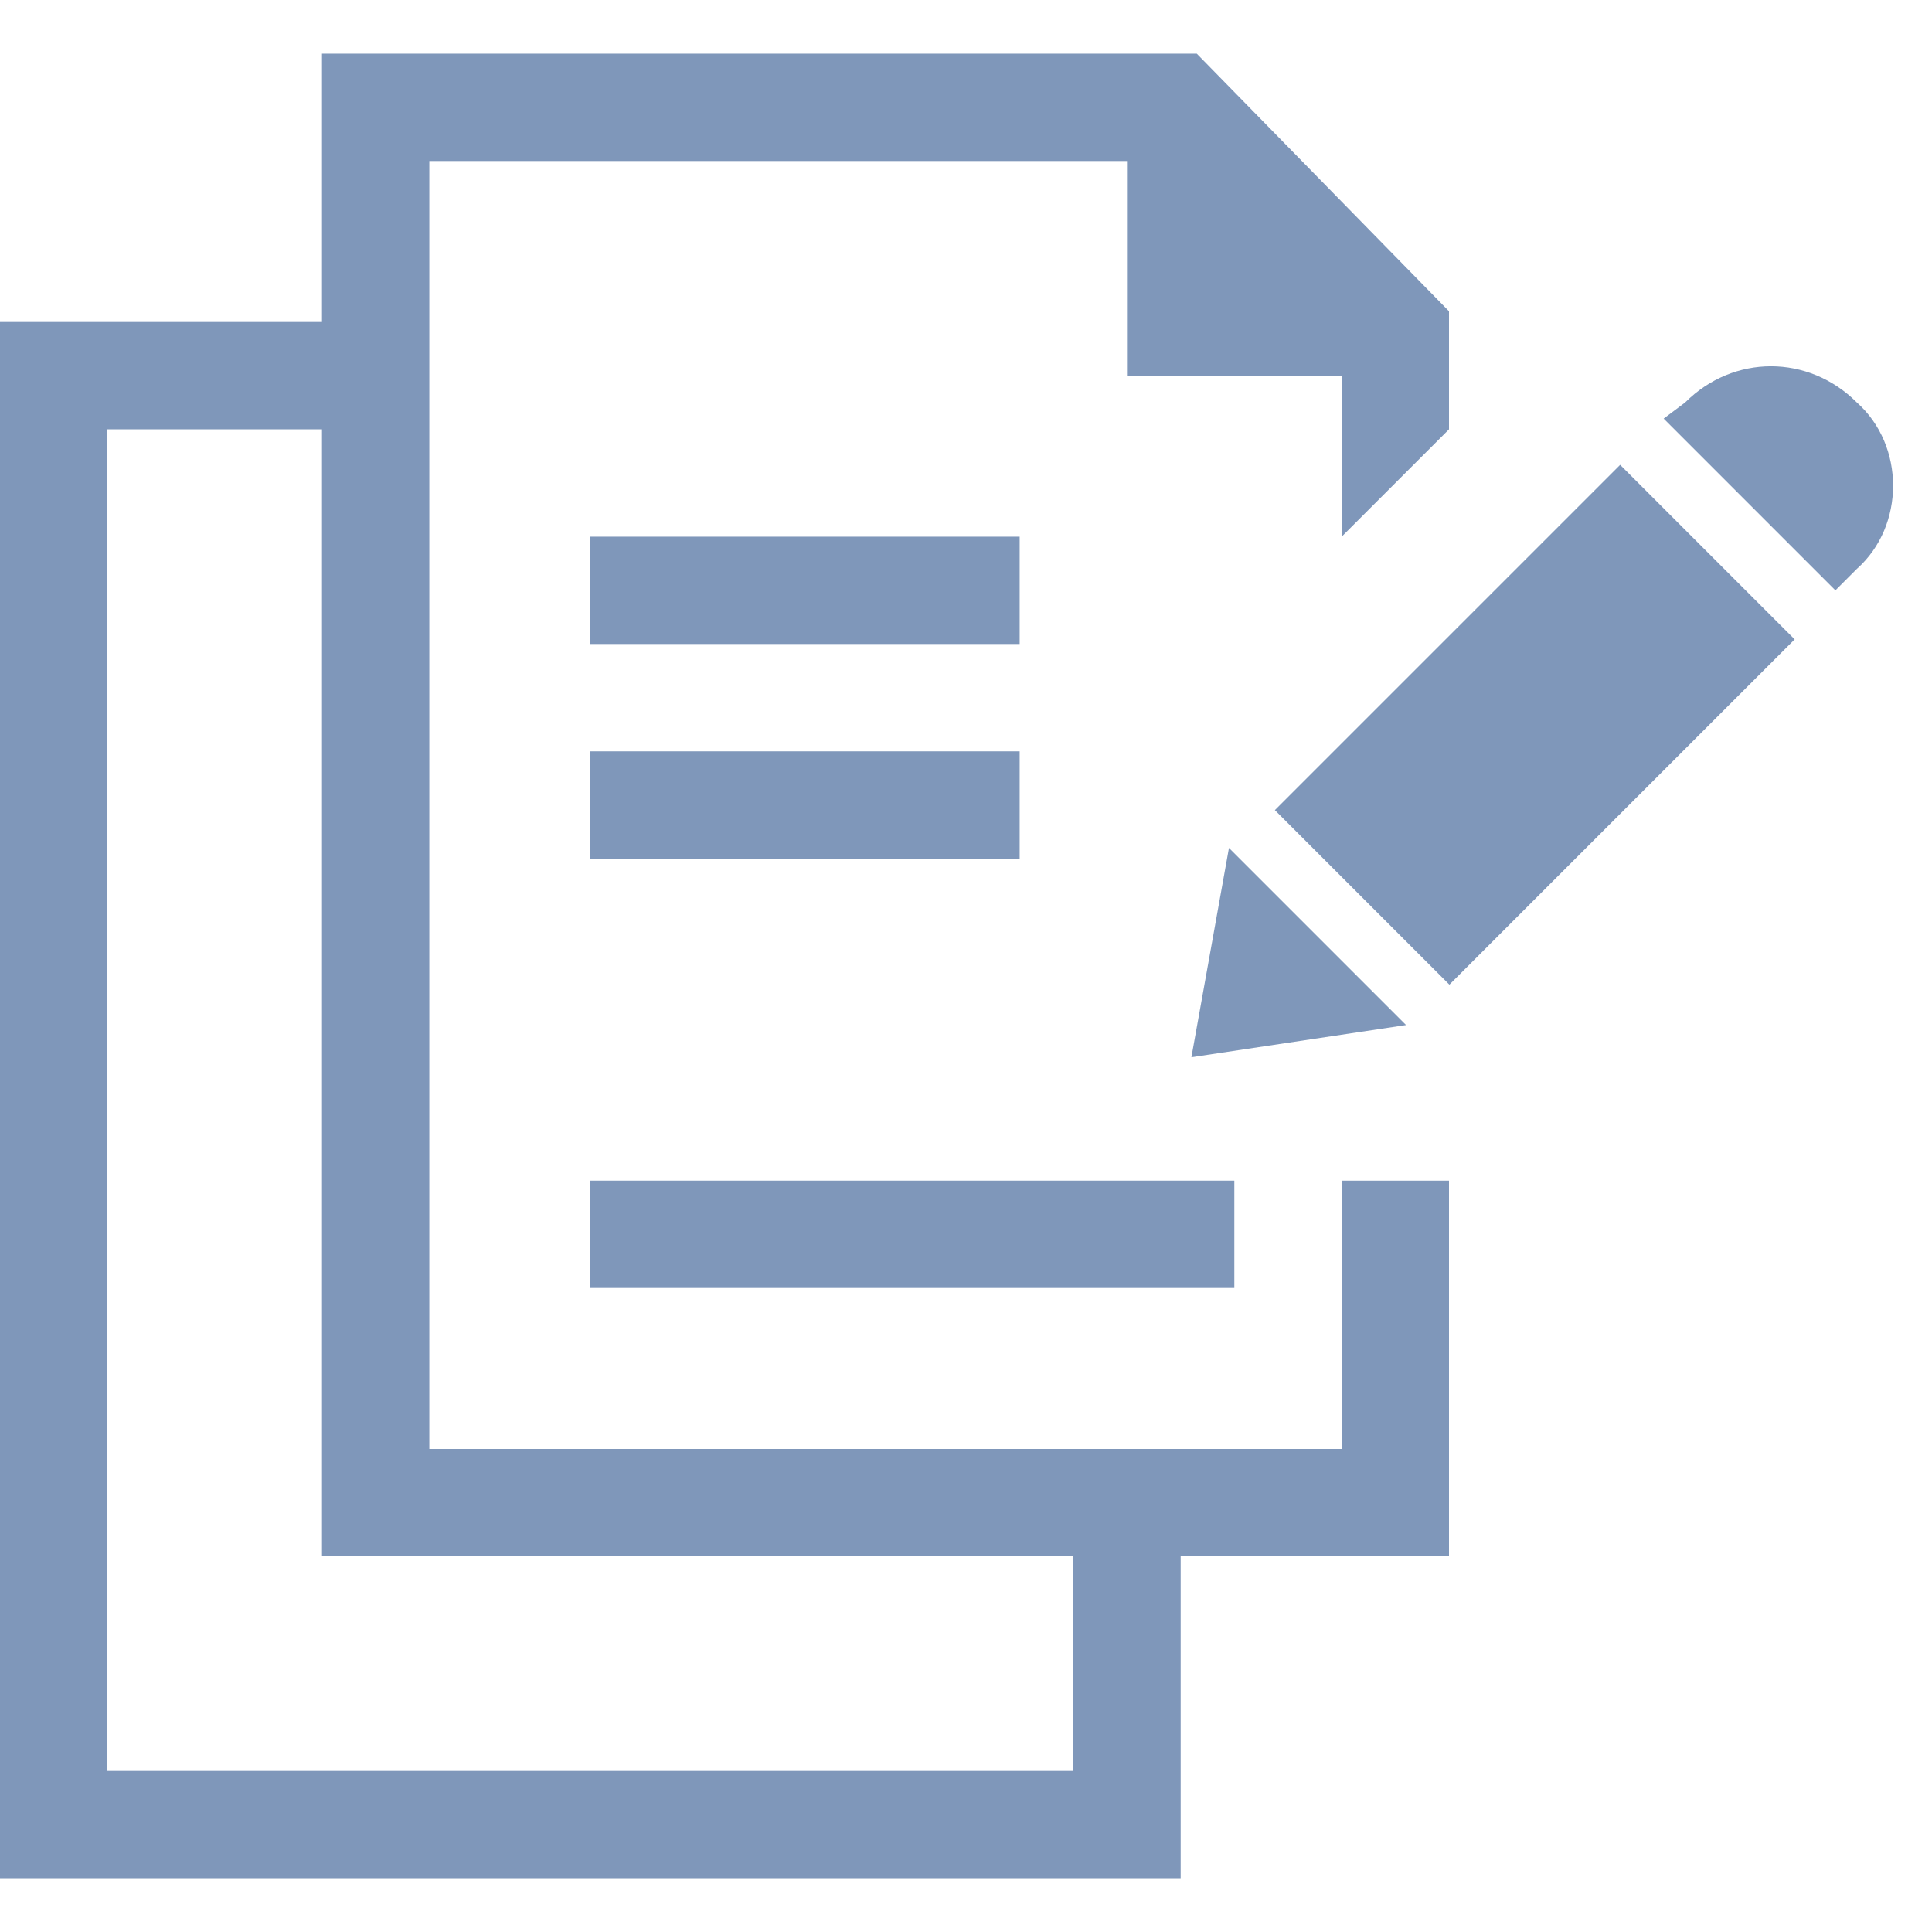 <?xml version="1.0" encoding="utf-8"?>
<!-- Generator: Adobe Illustrator 25.2.0, SVG Export Plug-In . SVG Version: 6.00 Build 0)  -->
<!DOCTYPE svg PUBLIC "-//W3C//DTD SVG 1.1//EN" "http://www.w3.org/Graphics/SVG/1.1/DTD/svg11.dtd">
<svg version="1.1" id="Layer_1" xmlns:x="http://ns.adobe.com/Extensibility/1.0/" xmlns:i="http://ns.adobe.com/AdobeIllustrator/10.0/" xmlns:graph="http://ns.adobe.com/Graphs/1.0/"
	 xmlns="http://www.w3.org/2000/svg" xmlns:xlink="http://www.w3.org/1999/xlink" x="0px" y="0px" width="36px" height="36px"
	 viewBox="0 0 36 36" style="enable-background:new 0 0 36 36;" xml:space="preserve">
<style type="text/css">
	.st0{fill:#7F97BA;}
</style>
<g>
	<polygon class="st0" points="22.9,15.8 22.2,19.7 26.2,19.1 	"/>
	<rect x="24" y="11.2" transform="matrix(0.707 -0.707 0.707 0.707 -1.131 24.145)" class="st0" width="9.1" height="4.6"/>
	<path class="st0" d="M34.6,7.5c-0.9-0.9-2.3-0.9-3.2,0L31,7.8l3.2,3.2l0.4-0.4C35.5,9.8,35.5,8.3,34.6,7.5z"/>
	<rect x="11" y="14" class="st0" width="8" height="2"/>
	<path class="st0" d="M25,27H8V3h13v4h4v3l2-2V5.8L22.3,1H6v5H0v29h22v-6h5v-7h-2V27z M20,33H2V8h4v21h14V33z"/>
	<rect x="11" y="10" class="st0" width="8" height="2"/>
	<rect x="11" y="22" class="st0" width="12" height="2"/>
</g>
</svg>
